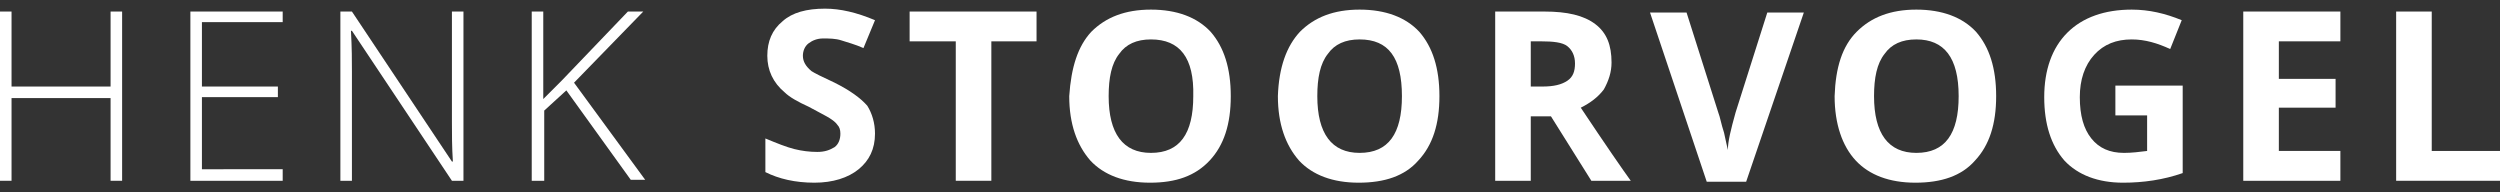 <?xml version="1.0" encoding="utf-8"?>
<!-- Generator: Adobe Illustrator 20.1.0, SVG Export Plug-In . SVG Version: 6.00 Build 0)  -->
<svg version="1.1" id="Layer_1" xmlns="http://www.w3.org/2000/svg" xmlns:xlink="http://www.w3.org/1999/xlink" x="0px" y="0px"
	 viewBox="0 0 260 20" style="enable-background:new 0 0 260 20;" preserveAspectRatio="none" xml:space="preserve">
<rect x="0" y="0" width="260" height="20" fill="#333333" stroke="none"/>
<style type="text/css">
	.st0{fill:none;enable-background:new    ;}
	.st1{fill:#FFFFFF;}
</style>
<path class="st0" d="z"/>
<g>
	<path class="st1" d="M12.7,1.2v17.6h-1.2v-8.6H1.2v8.6H0V1.2h1.2V9h10.3V1.2H12.7z"/>
	<path class="st1" d="M29.4,17.7v1.1h-9.6V1.2h9.6v1.1H21V9h7.9v1.1H21v7.5H29.4z"/>
	<path class="st1" d="M48.2,1.2v17.6H47L36.6,3.2h-0.1c0.1,1.8,0.1,3.2,0.1,4.2v11.4h-1.2V1.2h1.2l10.4,15.6h0.1
		c-0.1-1.5-0.1-2.9-0.1-4.1V1.2H48.2z"/>
	<path class="st1" d="M56.5,18.8h-1.2V1.2h1.2v9.1l1.9-1.9l6.9-7.2h1.6l-7.2,7.4l7.4,10.1h-1.5l-6.7-9.3l-2.3,2.1V18.8z"/>
	<path class="st1" d="M91,13.9c0,1.6-0.6,2.8-1.7,3.7c-1.1,0.9-2.7,1.4-4.6,1.4c-2,0-3.7-0.4-5.1-1.1v-3.5c1.2,0.5,2.2,0.9,3,1.1
		s1.6,0.3,2.4,0.3c0.8,0,1.3-0.2,1.8-0.5c0.4-0.3,0.6-0.8,0.6-1.4c0-0.4-0.1-0.7-0.3-0.9c-0.2-0.3-0.5-0.5-0.8-0.7
		c-0.3-0.2-1.1-0.6-2.2-1.2c-1.1-0.5-2-1-2.5-1.5c-1.2-1-1.8-2.3-1.8-3.8c0-1.5,0.5-2.7,1.6-3.6c1-0.9,2.5-1.3,4.4-1.3
		c1.6,0,3.3,0.4,5.2,1.2l-1.2,2.9c-0.9-0.4-1.7-0.6-2.3-0.8c-0.6-0.2-1.3-0.2-1.9-0.2c-0.6,0-1.1,0.2-1.5,0.5
		c-0.4,0.3-0.6,0.8-0.6,1.3c0,0.6,0.3,1.1,0.9,1.6c0.3,0.2,1.1,0.6,2.4,1.2c1.6,0.8,2.7,1.6,3.4,2.4C90.7,11.8,91,12.8,91,13.9z"/>
	<path class="st1" d="M103.1,4.3v14.5h-3.7V4.3h-4.8V1.2h13.2v3.1H103.1z"/>
	<path class="st1" d="M113.5,3.3c1.5-1.5,3.5-2.3,6.2-2.3s4.8,0.8,6.2,2.3c1.4,1.6,2.1,3.8,2.1,6.7s-0.7,5.1-2.2,6.7
		s-3.5,2.3-6.2,2.3c-2.7,0-4.8-0.8-6.2-2.3c-1.4-1.6-2.2-3.8-2.2-6.7C111.4,7,112.1,4.8,113.5,3.3z M119.7,4.1
		c-1.5,0-2.6,0.5-3.3,1.5c-0.8,1-1.1,2.5-1.1,4.4c0,3.9,1.5,5.9,4.4,5.9c3,0,4.4-2,4.4-5.9C124.2,6,122.7,4.1,119.7,4.1z"/>
	<path class="st1" d="M135.2,3.3c1.5-1.5,3.5-2.3,6.2-2.3c2.7,0,4.8,0.8,6.2,2.3c1.4,1.6,2.1,3.8,2.1,6.7s-0.7,5.1-2.2,6.7
		c-1.4,1.6-3.5,2.3-6.2,2.3c-2.7,0-4.8-0.8-6.2-2.3c-1.4-1.6-2.2-3.8-2.2-6.7C133,7,133.8,4.8,135.2,3.3z M141.4,4.1
		c-1.5,0-2.6,0.5-3.3,1.5c-0.8,1-1.1,2.5-1.1,4.4c0,3.9,1.5,5.9,4.4,5.9c3,0,4.4-2,4.4-5.9C145.8,6,144.4,4.1,141.4,4.1z"/>
	<path class="st1" d="M159.2,12.1v6.7h-3.7V1.2h5.1c2.4,0,4.1,0.4,5.3,1.3c1.2,0.9,1.7,2.2,1.7,4c0,1-0.3,1.9-0.8,2.8
		c-0.6,0.8-1.4,1.4-2.4,1.9c2.6,3.9,4.4,6.5,5.2,7.6h-4.1l-4.2-6.7H159.2z M159.2,4.3V9h1.2c1.2,0,2-0.2,2.6-0.6
		c0.6-0.4,0.8-1,0.8-1.8c0-0.8-0.3-1.4-0.8-1.8s-1.5-0.5-2.7-0.5H159.2z"/>
	<path class="st1" d="M180.5,11.7l3.3-10.4h3.8l-6,17.6h-4.1l-5.9-17.6h3.8l3.3,10.4c0.2,0.5,0.3,1.2,0.6,2.1
		c0.2,0.9,0.3,1.4,0.4,1.8C179.7,14.7,180,13.5,180.5,11.7z"/>
	<path class="st1" d="M193.1,3.3c1.5-1.5,3.5-2.3,6.2-2.3c2.7,0,4.8,0.8,6.2,2.3c1.4,1.6,2.1,3.8,2.1,6.7s-0.7,5.1-2.2,6.7
		c-1.4,1.6-3.5,2.3-6.2,2.3c-2.7,0-4.8-0.8-6.2-2.3s-2.2-3.8-2.2-6.7C190.9,7,191.6,4.8,193.1,3.3z M199.3,4.1
		c-1.5,0-2.6,0.5-3.3,1.5c-0.8,1-1.1,2.5-1.1,4.4c0,3.9,1.5,5.9,4.4,5.9c3,0,4.4-2,4.4-5.9C203.7,6,202.2,4.1,199.3,4.1z"/>
	<path class="st1" d="M220,12V8.9h7V18c-2,0.7-4.1,1-6.2,1c-2.6,0-4.7-0.8-6.1-2.3c-1.4-1.6-2.1-3.8-2.1-6.6s0.8-5.1,2.4-6.7
		c1.6-1.6,3.9-2.4,6.7-2.4c1.8,0,3.5,0.4,5.2,1.1l-1.2,3c-1.3-0.6-2.6-1-4-1c-1.6,0-2.9,0.5-3.9,1.6s-1.5,2.6-1.5,4.4
		c0,1.9,0.4,3.3,1.2,4.3c0.8,1,1.9,1.5,3.4,1.5c0.8,0,1.6-0.1,2.4-0.2V12H220z"/>
	<path class="st1" d="M243.4,15.7v3.1h-10.1V1.2h10.1v3.1H237v3.9h5.9v3H237v4.5H243.4z"/>
	<path class="st1" d="M260,18.8h-10.8V1.2h3.7v14.5h7.1V18.8z"/>
</g>
</svg>
